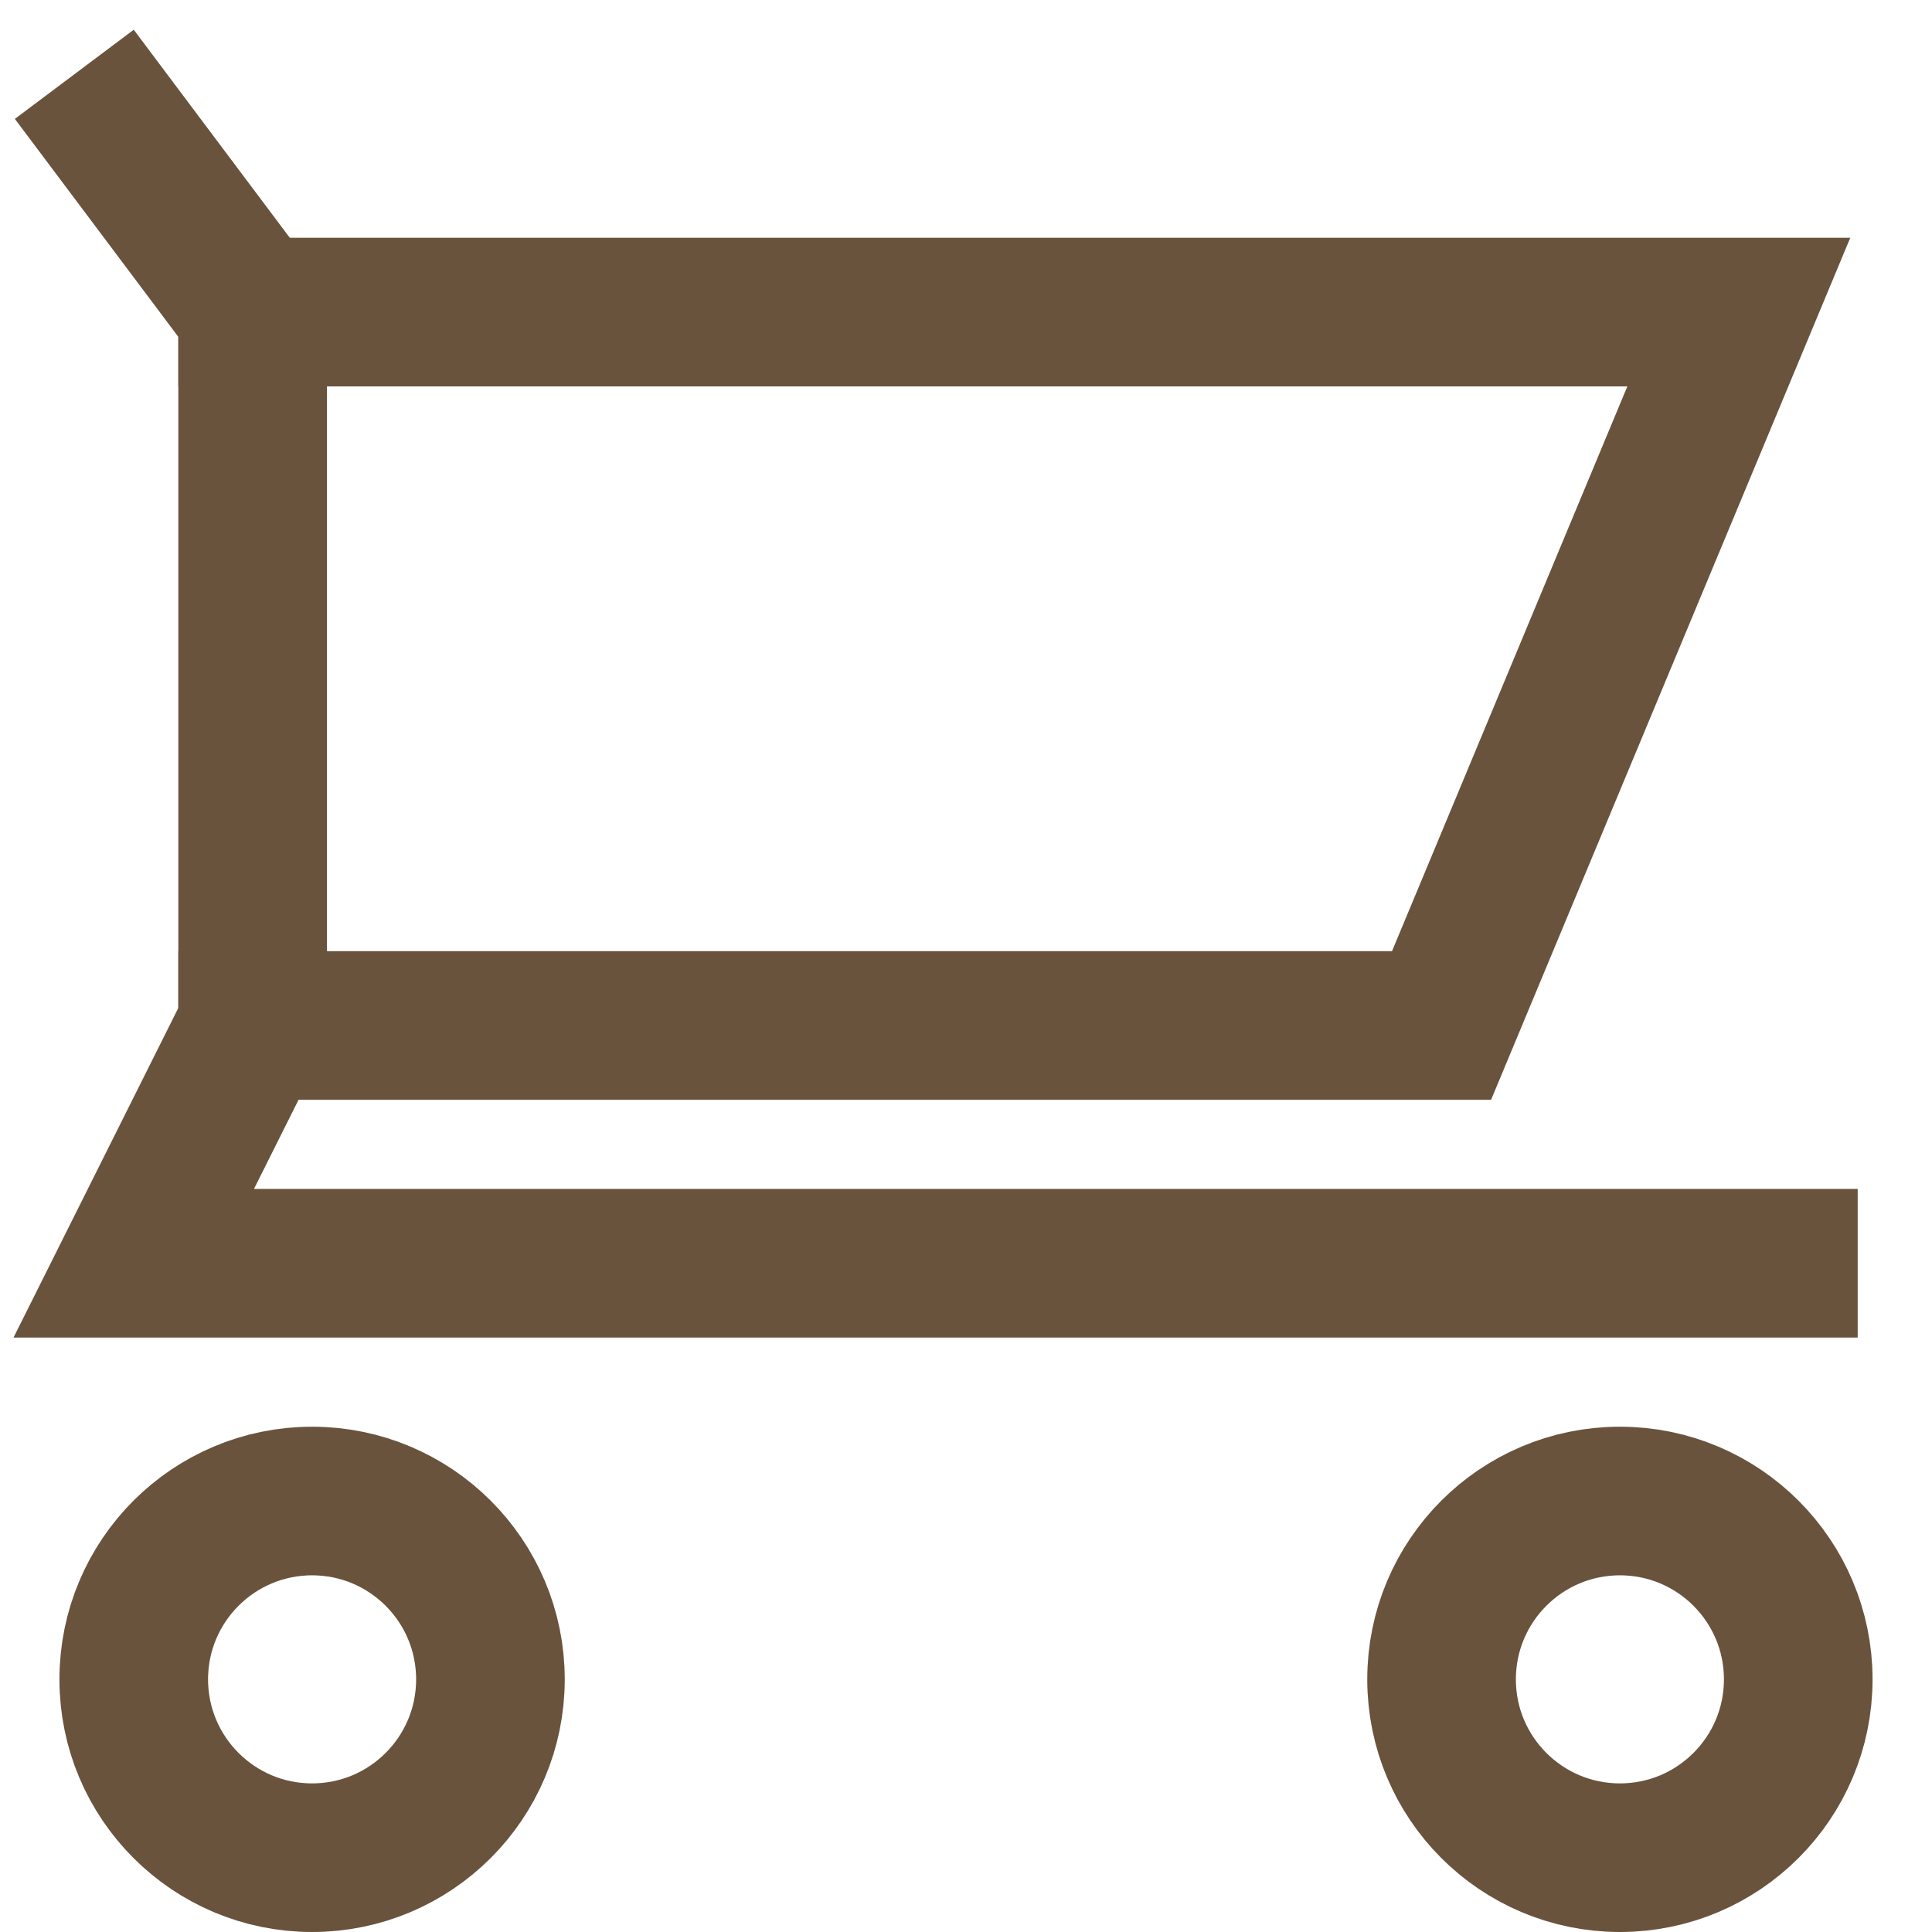 <?xml version="1.0" encoding="UTF-8"?>
<svg width="26px" height="26px" viewBox="0 0 26 26" version="1.1" xmlns="http://www.w3.org/2000/svg" xmlns:xlink="http://www.w3.org/1999/xlink">
    <!-- Generator: sketchtool 53 (72520) - https://sketchapp.com -->
    <title>6FB840FF-B952-491F-8F6E-C02D34B241F7</title>
    <desc>Created with sketchtool.</desc>
    <g id="Symbols" stroke="none" stroke-width="1" fill="none" fill-rule="evenodd">
        <g id="M5" transform="translate(-1066, -105)" stroke="#69533D" stroke-width="2">
            <g id="Group-5" transform="translate(50, 11)">
                <g id="Group-3" transform="translate(997, 76)">
                    <g id="ico_cart" transform="translate(20, 19)">
                        <circle id="Oval" stroke-linecap="square" cx="3.2" cy="21.6" r="2.4"></circle>
                        <circle id="Oval" stroke-linecap="square" cx="20.8" cy="21.6" r="2.4"></circle>
                        <polyline id="Path" points="0 0 2.4 3.2 2.4 12.8 0.8 16 24 16"></polyline>
                        <polyline id="Path" stroke-linecap="square" points="2.4 3.2 22.4 3.2 18.4 12.8 2.4 12.8"></polyline>
                    </g>
                </g>
            </g>
        </g>
    </g>
</svg>